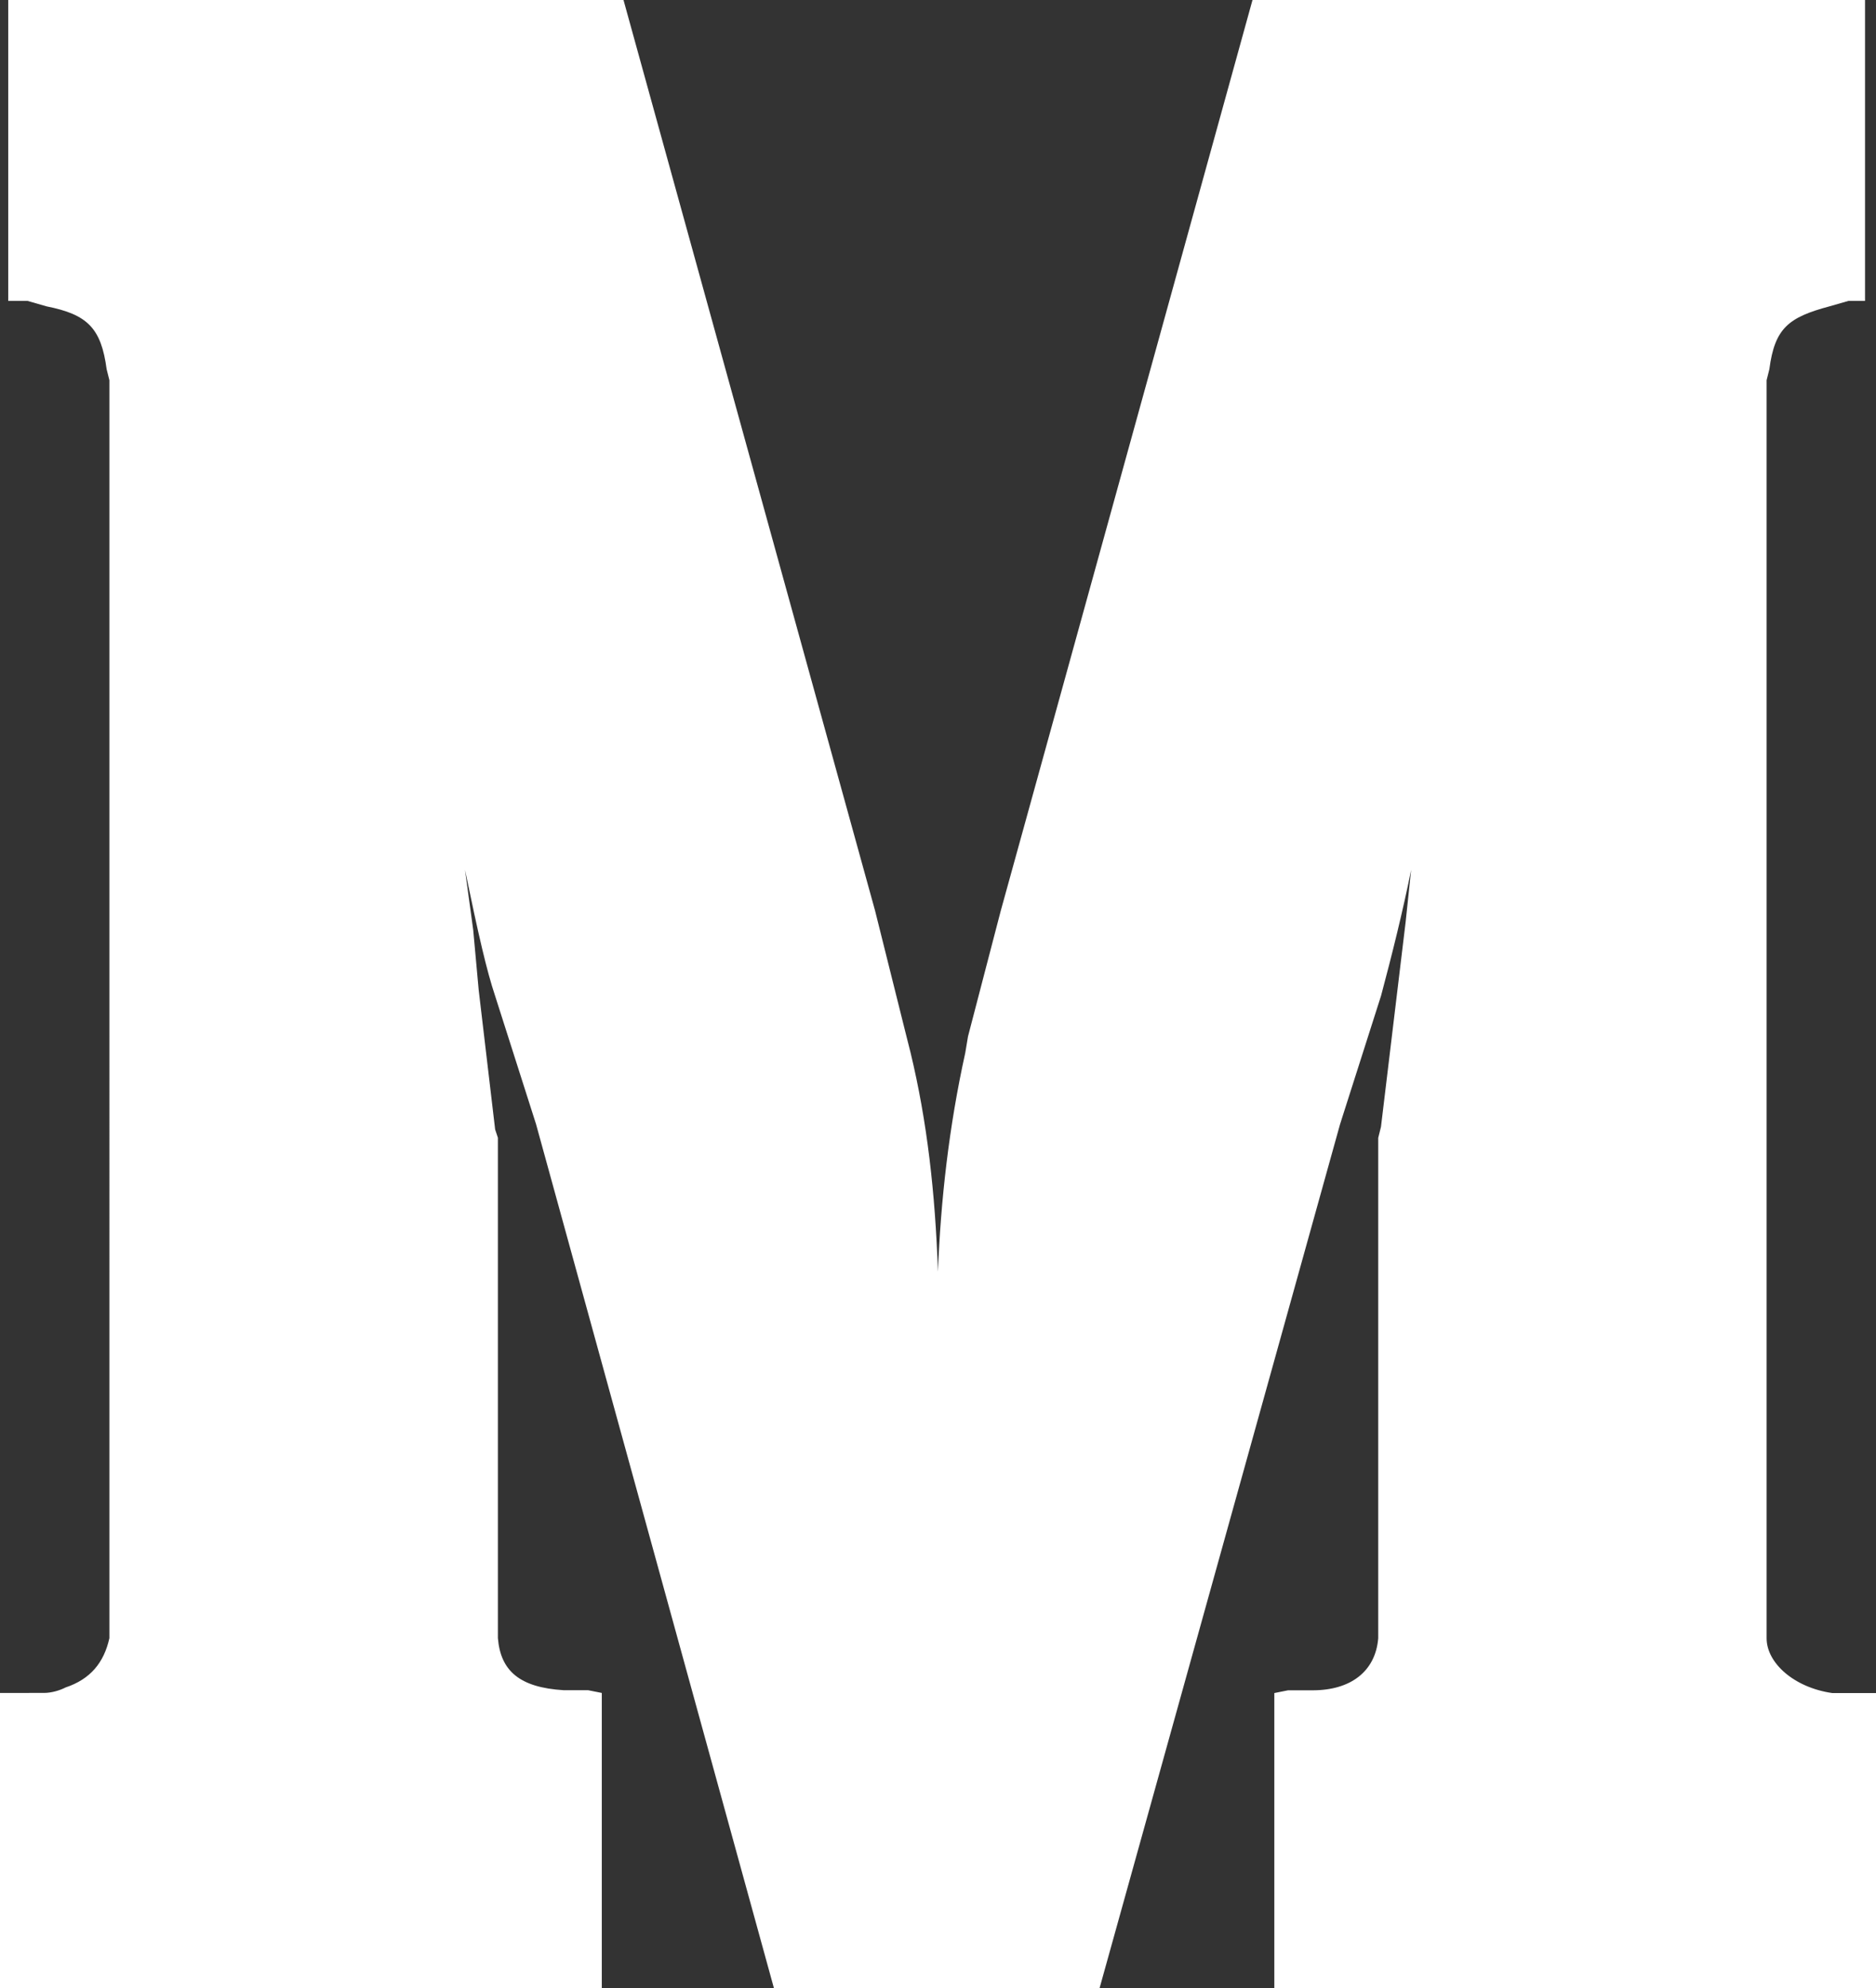 <?xml version="1.0" encoding="UTF-8"?>
<svg id="Layer_1" data-name="Layer 1" xmlns="http://www.w3.org/2000/svg" viewBox="0 0 164.13 173.94">
  <rect x="0" y="0" width="164.13" height="173.94" fill="#333333" stroke="none"/>
  <defs>
    <style>
      .cls-1 {
        fill: #fff;
      }
    </style>
  </defs>
  <path class="cls-1" d="M0,173.94v-25.84H3.83c.72,0,1.44-.24,1.91-.48,2.15-.72,3.35-2.15,3.83-4.31V33.26l-.24-.96c-.48-3.59-1.67-4.79-5.26-5.5l-1.67-.48H.72V0H54.55l22.01,79.67,2.63,10.53,.48,1.91c1.44,5.98,2.15,12.2,2.39,19.14,.24-6.22,.96-12.68,2.39-19.14l.24-1.44,2.87-11.01L109.58,0h53.59V26.32h-1.44l-1.67,.48c-3.59,.96-4.79,1.91-5.26,5.5l-.24,.96v110.06c0,2.15,2.39,4.31,5.74,4.79h3.83v25.84h-52.64v-25.84l1.2-.24h2.15c3.35,0,5.5-1.67,5.74-4.55v-43.78l.24-.96,1.44-11.96,.72-5.98,.48-4.55c-.72,3.59-1.67,7.42-2.63,11.01l-3.59,11.25-21.05,75.61h-28.47l-20.82-75.61-3.59-11.25c-.72-2.15-1.44-5.26-2.63-11.01l.72,5.26,.48,5.26,1.44,12.2,.24,.72v43.78c.24,2.87,1.91,4.31,5.74,4.55h2.15l1.2,.24v25.84H0Z"/>
</svg>
